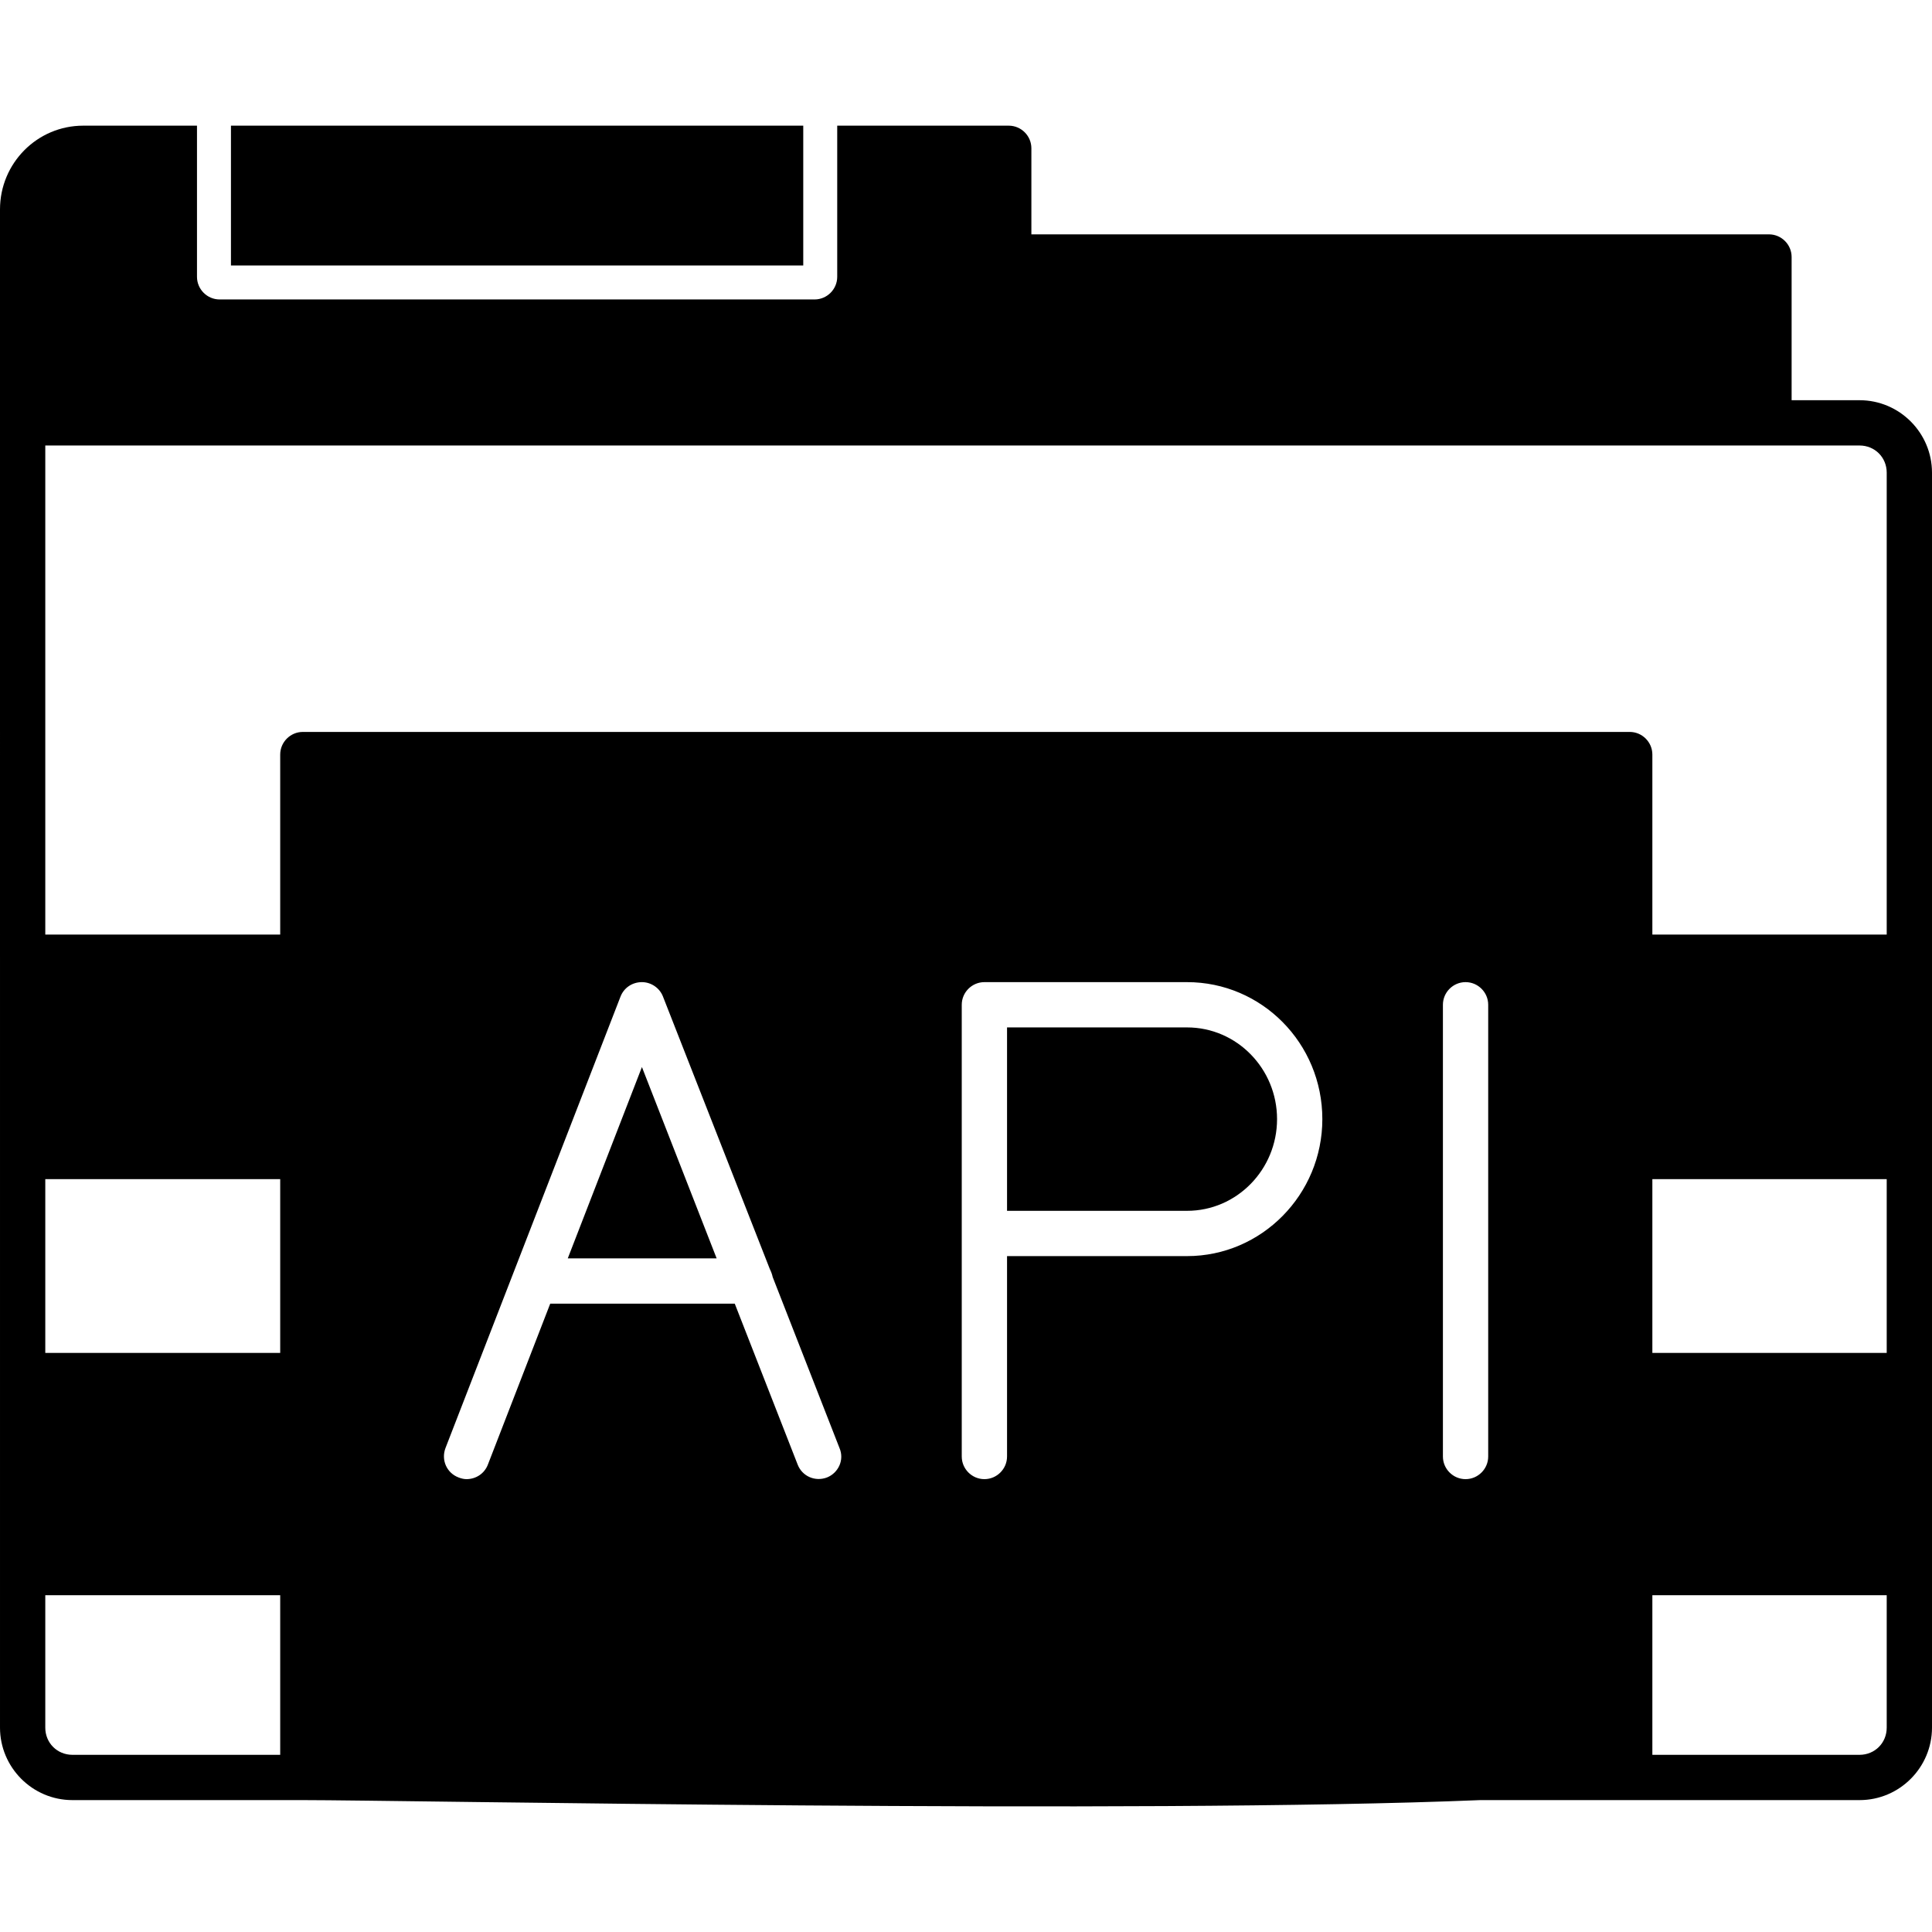 <svg clip-rule="evenodd" fill-rule="evenodd" height="3.413in" image-rendering="optimizeQuality" shape-rendering="geometricPrecision" text-rendering="geometricPrecision" viewBox="0 0 3413 3413" width="3.413in" xmlns="http://www.w3.org/2000/svg"><g id="Layer_x0020_1"><path d="m3125 787h-1343c-2 0-3 0-5 0h-1697v864h415v-318c0-22 18-40 40-40h2344c22 0 40 18 40 40v318h414v-816c0-27-21-48-48-48h-156c-1 0-3 0-4 0zm-536 1826c-22 0-40-18-40-40v-798c0-22 18-40 40-40s40 18 40 40v798c0 22-18 40-40 40zm-850 0c-22 0-40-18-40-40v-394-404c0-22 18-40 40-40h358c132 0 239 108 239 242 0 133-107 242-239 242h-318v354c0 22-18 40-40 40zm40-798v324h318c88 0 159-73 159-162s-71-162-159-162zm-955 798c-4 0-9-1-14-3-21-8-31-31-23-52l309-797c6-16 21-26 38-26 16 0 31 10 37 25l189 482c2 4 4 9 5 14l118 302c9 21-2 44-22 52-21 8-44-2-52-23l-111-284h-326l-110 284c-6 16-21 26-38 26zm442-390-132-338-131 338zm-1266-1476v-377c0-82 66-148 147-148h201v267c0 22 18 40 40 40h1051c22 0 40-18 40-40v-267h303c22 0 40 18 40 40v152h1303c22 0 40 18 40 40v253h120c71 0 128 58 128 128v856 352 386 1 348 1 273c0 70-57 128-128 128h-670c-603 25-1905 0-2080 0h-407c-71 0-128-58-128-128v-274-348-387-352zm408-525h1011v247h-1011zm-328 1861v307h415v-307zm0 735v234c0 27 21 48 48 48h367v-282zm2839-735v307h414v-307zm0 735v282h366c27 0 48-21 48-48v-234z"/></g></svg>
